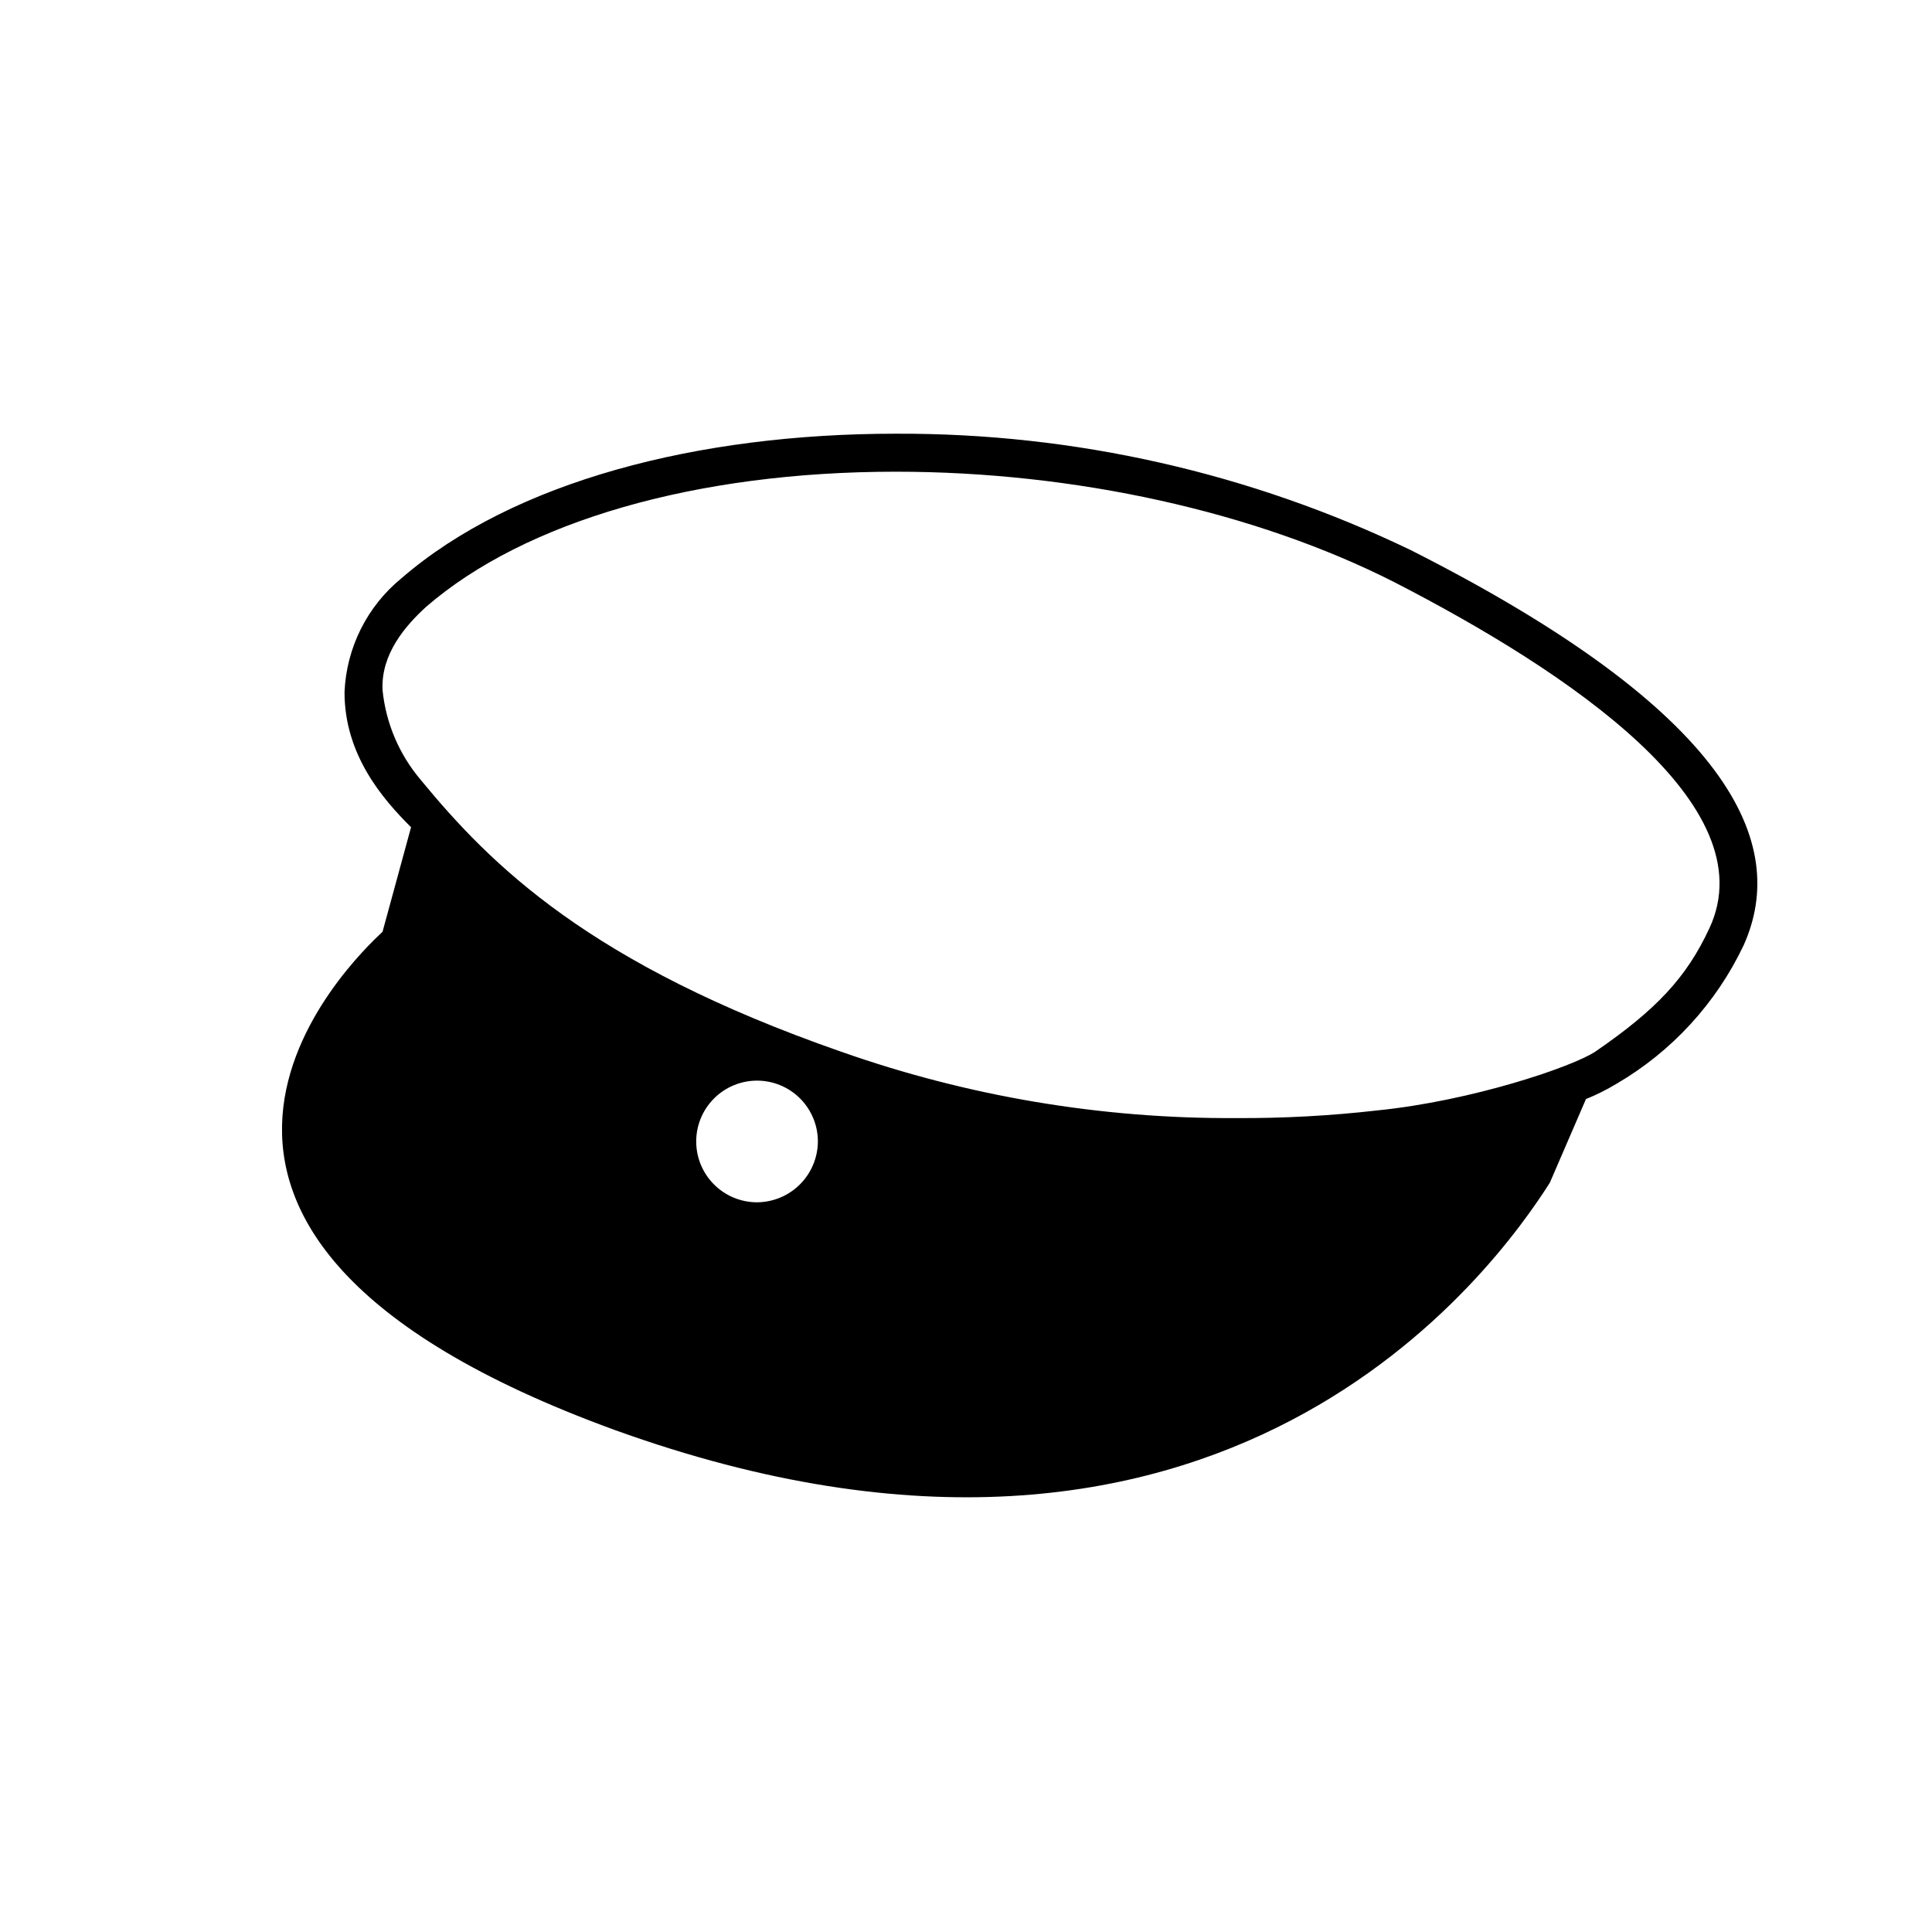 <?xml version="1.0" encoding="UTF-8"?>
<!-- Uploaded to: SVG Repo, www.svgrepo.com, Generator: SVG Repo Mixer Tools -->
<svg fill="#000000" width="800px" height="800px" version="1.1" viewBox="144 144 512 512" xmlns="http://www.w3.org/2000/svg">
 <path d="m517.94 289.82c-42.582-20.512-89.27-31.074-136.54-30.883-52.395 0-101.27 12.594-130.99 38.289h0.004c-9.129 7.449-14.629 18.453-15.113 30.227 0 16.574 10.078 28.266 17.633 35.77l-7.559 27.711c-7.559 7.055-83.633 79.098 61.465 132 161.72 58.441 233.77-43.328 247.88-65.496l9.574-22.168h-0.004c2.789-1.133 5.484-2.481 8.062-4.031 14.703-8.578 26.469-21.398 33.754-36.777 12.094-27.055-3.523-61.816-88.164-104.64zm-157.19 156.68h-0.004c-0.023 4.269-1.73 8.352-4.75 11.371-3.016 3.016-7.102 4.723-11.371 4.75-4.273 0-8.375-1.699-11.398-4.723-3.023-3.023-4.723-7.121-4.723-11.398s1.699-8.375 4.723-11.398c3.023-3.023 7.125-4.723 11.398-4.723 4.277 0 8.379 1.699 11.402 4.723 3.023 3.023 4.719 7.121 4.719 11.398zm236.29-56.578c-6.047 13.098-14.105 21.664-30.23 32.746-6.047 4.031-32.746 13.098-57.938 15.617v0.004c-12.375 1.41-24.824 2.082-37.281 2.016-35.688 0.207-71.141-5.758-104.79-17.633-66.504-23.176-92.699-49.375-111.34-72.043l0.004-0.004c-5.676-6.695-9.188-14.949-10.078-23.68-0.504-9.574 6.047-17.129 11.586-22.168 26.199-22.672 71.539-35.77 124.44-35.77 47.359 0 95.219 10.578 132 29.223 46.352 23.828 98.746 59.094 83.633 91.691z"/>
</svg>